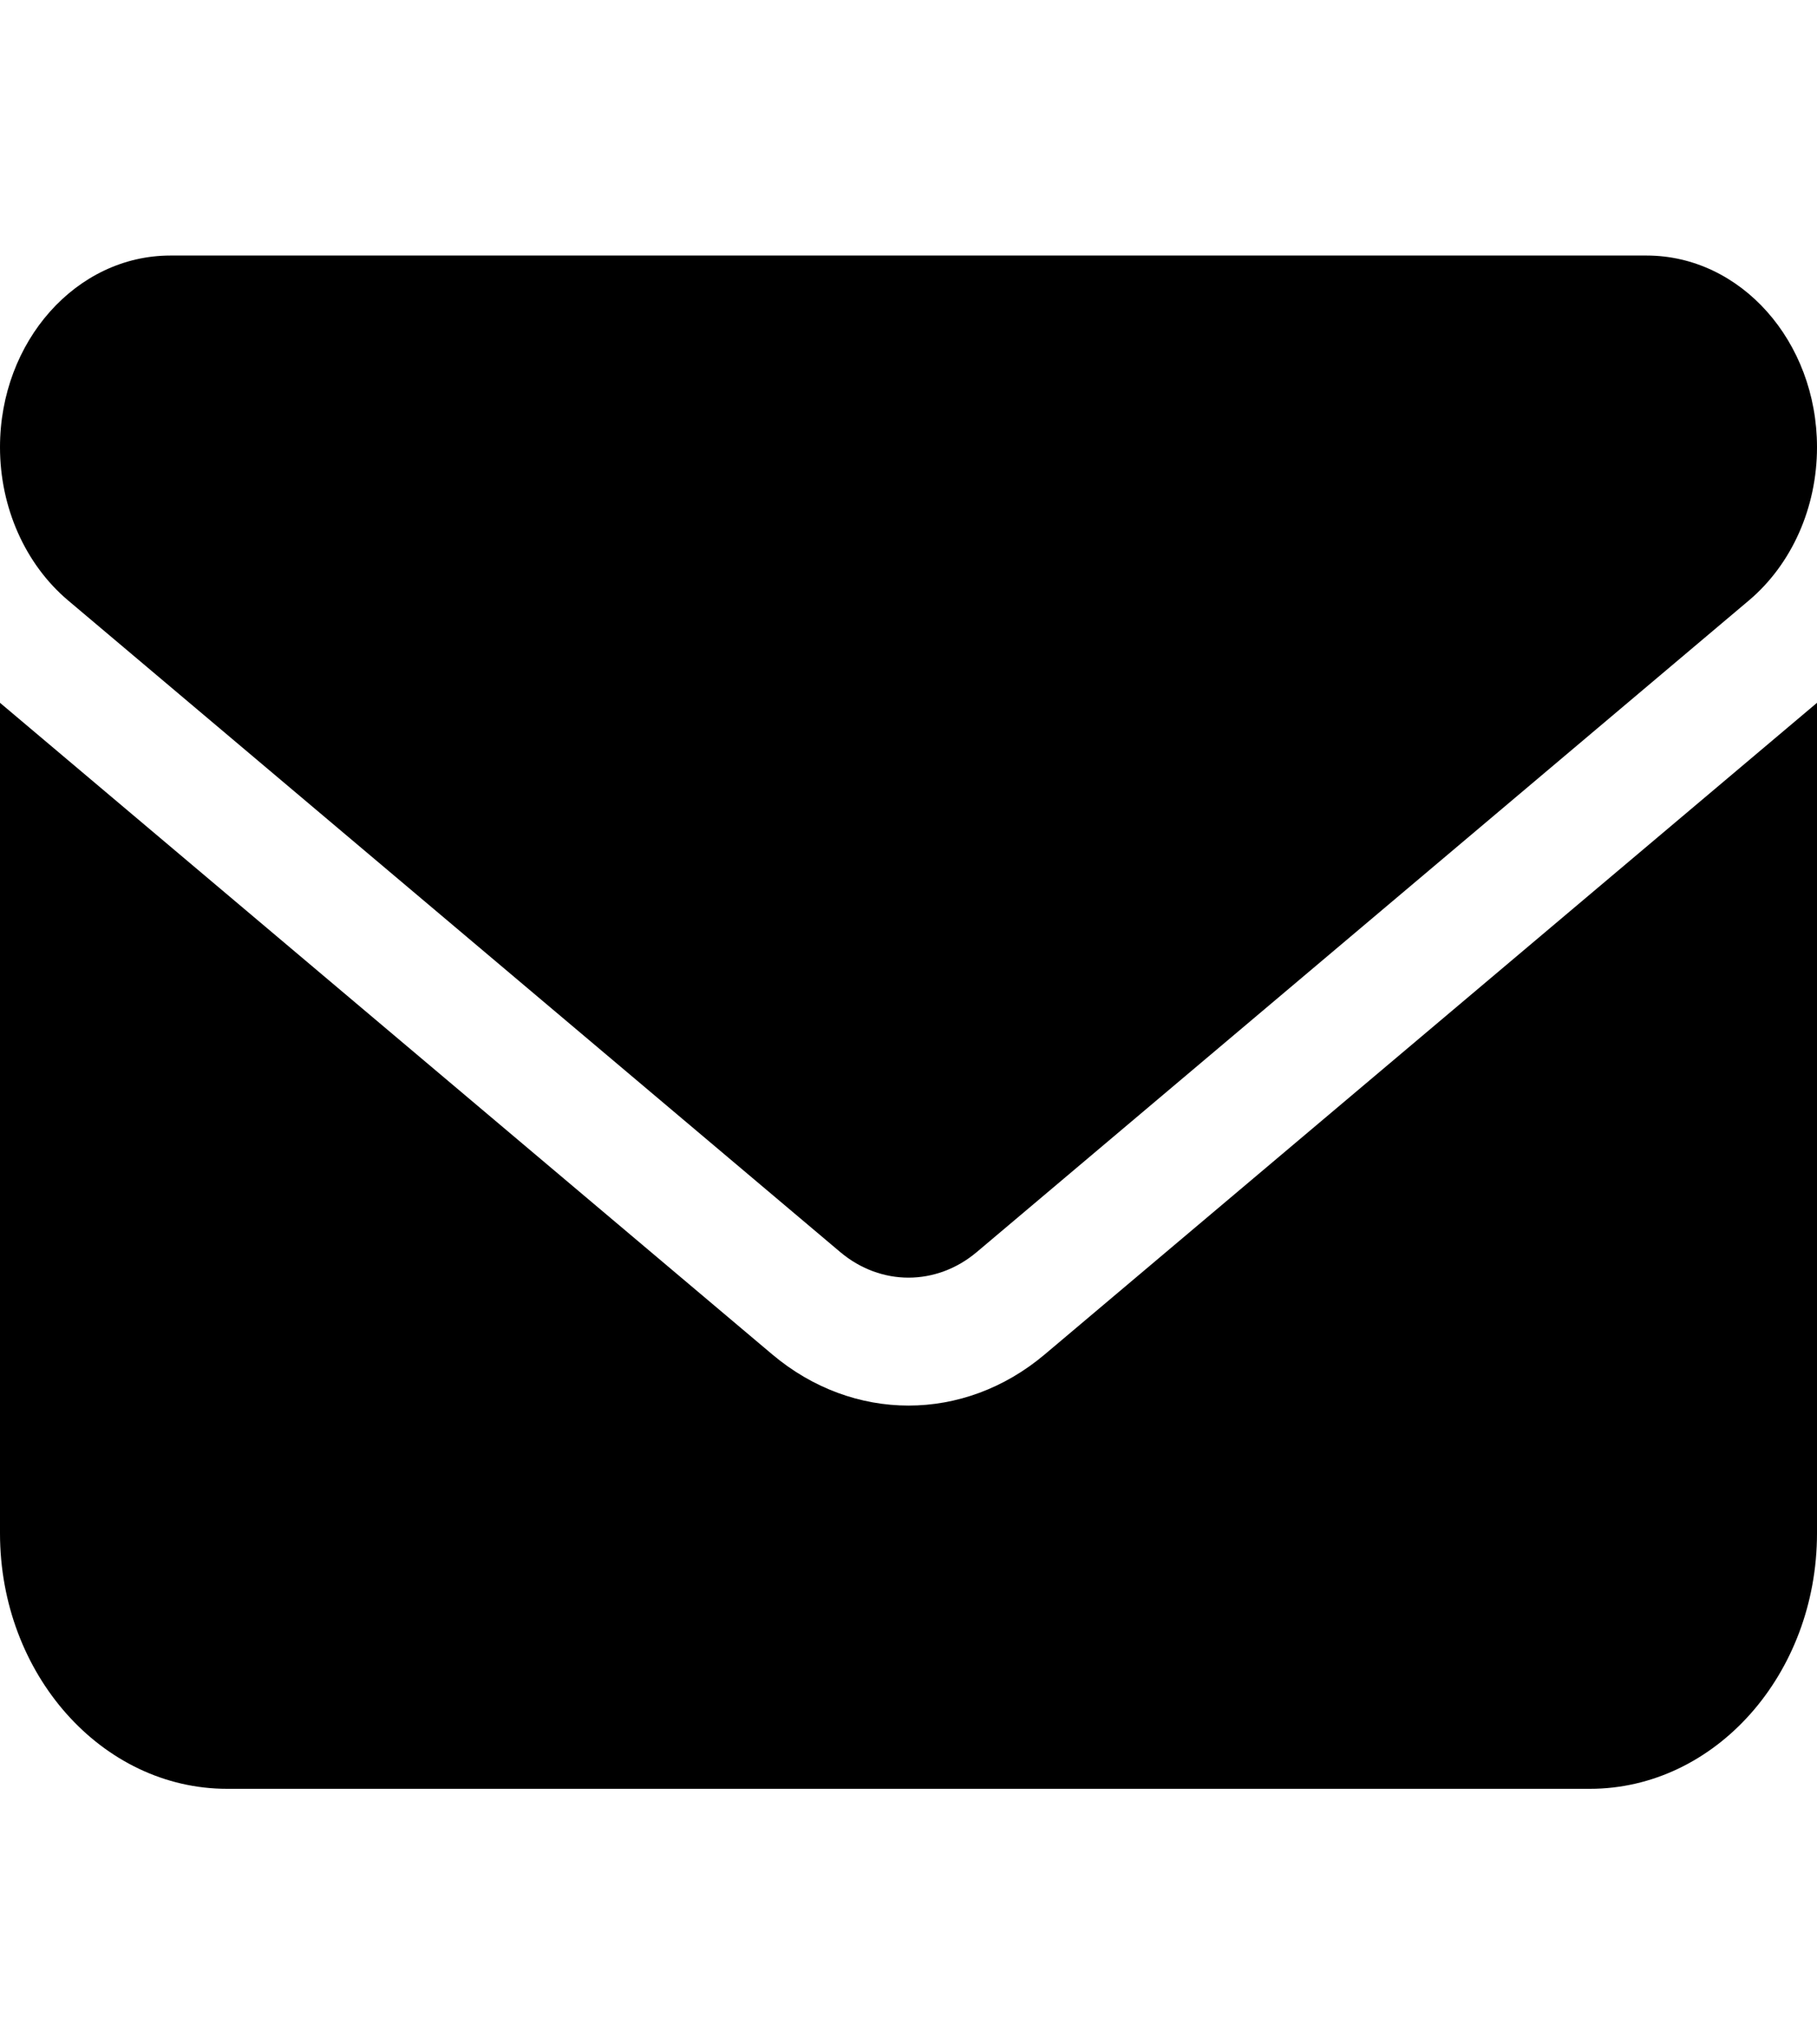 <svg width="16" height="18" viewBox="0 0 16 18" fill="none" xmlns="http://www.w3.org/2000/svg">
<path d="M1.5 2.25C0.672 2.25 0 3.006 0 3.938C0 4.468 0.222 4.968 0.6 5.287L7.4 11.025C7.756 11.324 8.244 11.324 8.6 11.025L15.4 5.287C15.778 4.968 16 4.468 16 3.938C16 3.006 15.328 2.25 14.5 2.25H1.5ZM0 6.188V13.5C0 14.741 0.897 15.75 2 15.75H14C15.103 15.75 16 14.741 16 13.5V6.188L9.2 11.925C8.488 12.526 7.513 12.526 6.8 11.925L0 6.188Z" fill="black"/>
</svg>
